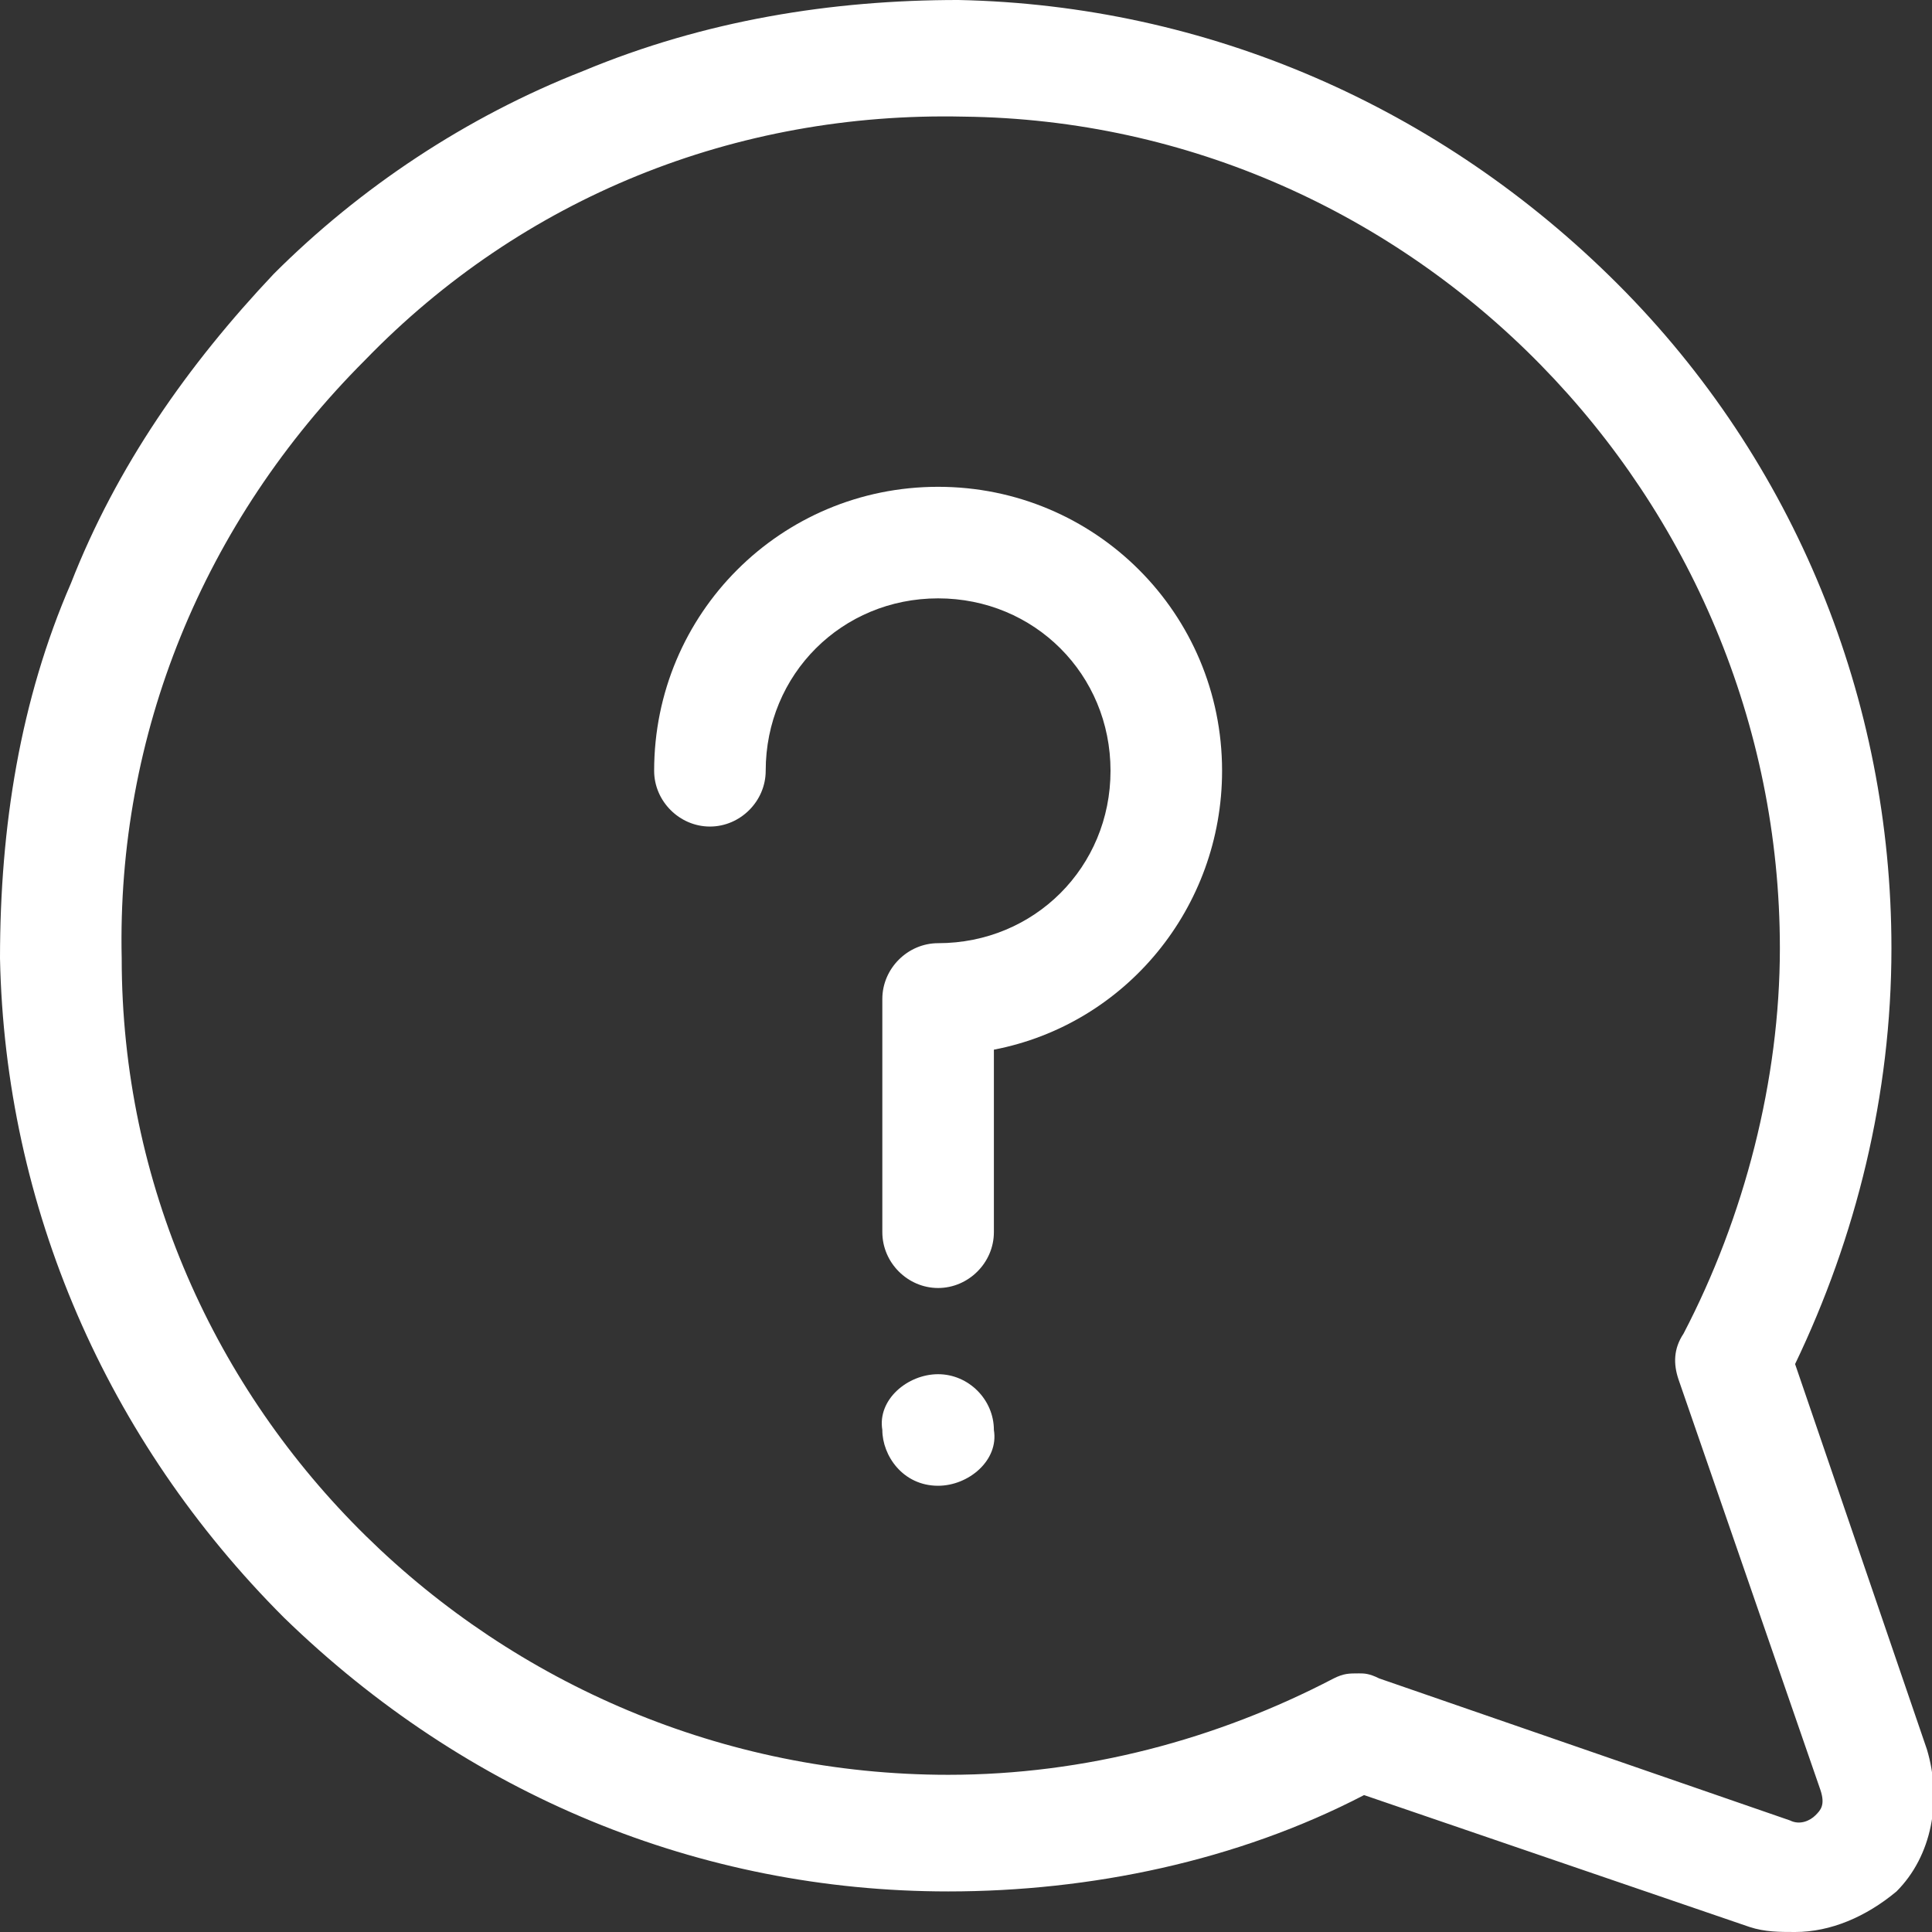 <?xml version="1.0" encoding="utf-8"?>
<!-- Generator: Adobe Illustrator 21.0.0, SVG Export Plug-In . SVG Version: 6.00 Build 0)  -->
<svg version="1.1" id="Layer_1" xmlns="http://www.w3.org/2000/svg" xmlns:xlink="http://www.w3.org/1999/xlink" x="0px" y="0px"
	 viewBox="0 0 38.1 38.1" style="enable-background:new 0 0 38.1 38.1;" xml:space="preserve">
<rect x="0" y="0" width="38.1" height="38.1" fill="#333333" stroke="none"/>
<style type="text/css">
	.st0{fill:#FFFFFF;}
</style>
<g>
	<path class="st0" d="M35.4,38.1c-0.3,0-0.6,0-0.9-0.1l-7.6-2.6c-2.5,1.3-5.4,1.9-8.2,1.9c0,0,0,0,0,0c-4.9,0-9.5-1.9-13.1-5.4
		c-3.5-3.5-5.5-8.1-5.6-13c0-2.6,0.4-5.1,1.4-7.4c0.9-2.3,2.3-4.3,4-6.1c1.7-1.7,3.8-3.1,6.1-4c2.4-1,4.9-1.4,7.4-1.4
		c4.9,0.1,9.5,2.1,13,5.6c3.5,3.5,5.4,8.2,5.4,13.1c0,2.9-0.7,5.7-1.9,8.2l2.6,7.6l0,0c0.3,1,0.1,2.1-0.6,2.8
		C36.8,37.8,36.1,38.1,35.4,38.1z M26.8,33c0.1,0,0.2,0,0.4,0.1l8.1,2.8c0.2,0.1,0.4,0,0.5-0.1c0.1-0.1,0.2-0.2,0.1-0.5l-2.8-8.1
		c-0.1-0.3-0.1-0.6,0.1-0.9c1.2-2.3,1.9-5,1.9-7.6c0-8.9-7.2-16.3-16.1-16.4c-4.5-0.1-8.7,1.6-11.8,4.8c-3.2,3.2-4.9,7.4-4.8,11.8
		C2.4,27.8,9.8,35,18.7,35c2.7,0,5.3-0.7,7.6-1.9C26.5,33,26.6,33,26.8,33z"/>
	<path class="st0" d="M18.5,29.3c0.6,0,1.2-0.5,1.1-1.1c0-0.6-0.5-1.1-1.1-1.1c-0.6,0-1.2,0.5-1.1,1.1
		C17.4,28.7,17.8,29.3,18.5,29.3L18.5,29.3z"/>
	<path class="st0" d="M18.5,25.4c-0.6,0-1.1-0.5-1.1-1.1v-4.6c0-0.6,0.5-1.1,1.1-1.1c1.9,0,3.4-1.5,3.4-3.4c0-1.9-1.5-3.4-3.4-3.4
		c-1.9,0-3.4,1.5-3.4,3.4c0,0.6-0.5,1.1-1.1,1.1c-0.6,0-1.1-0.5-1.1-1.1c0-3.1,2.5-5.6,5.6-5.6s5.6,2.5,5.6,5.6c0,2.7-1.9,5-4.5,5.5
		v3.6C19.6,24.9,19.1,25.4,18.5,25.4z"/>
</g>
</svg>

